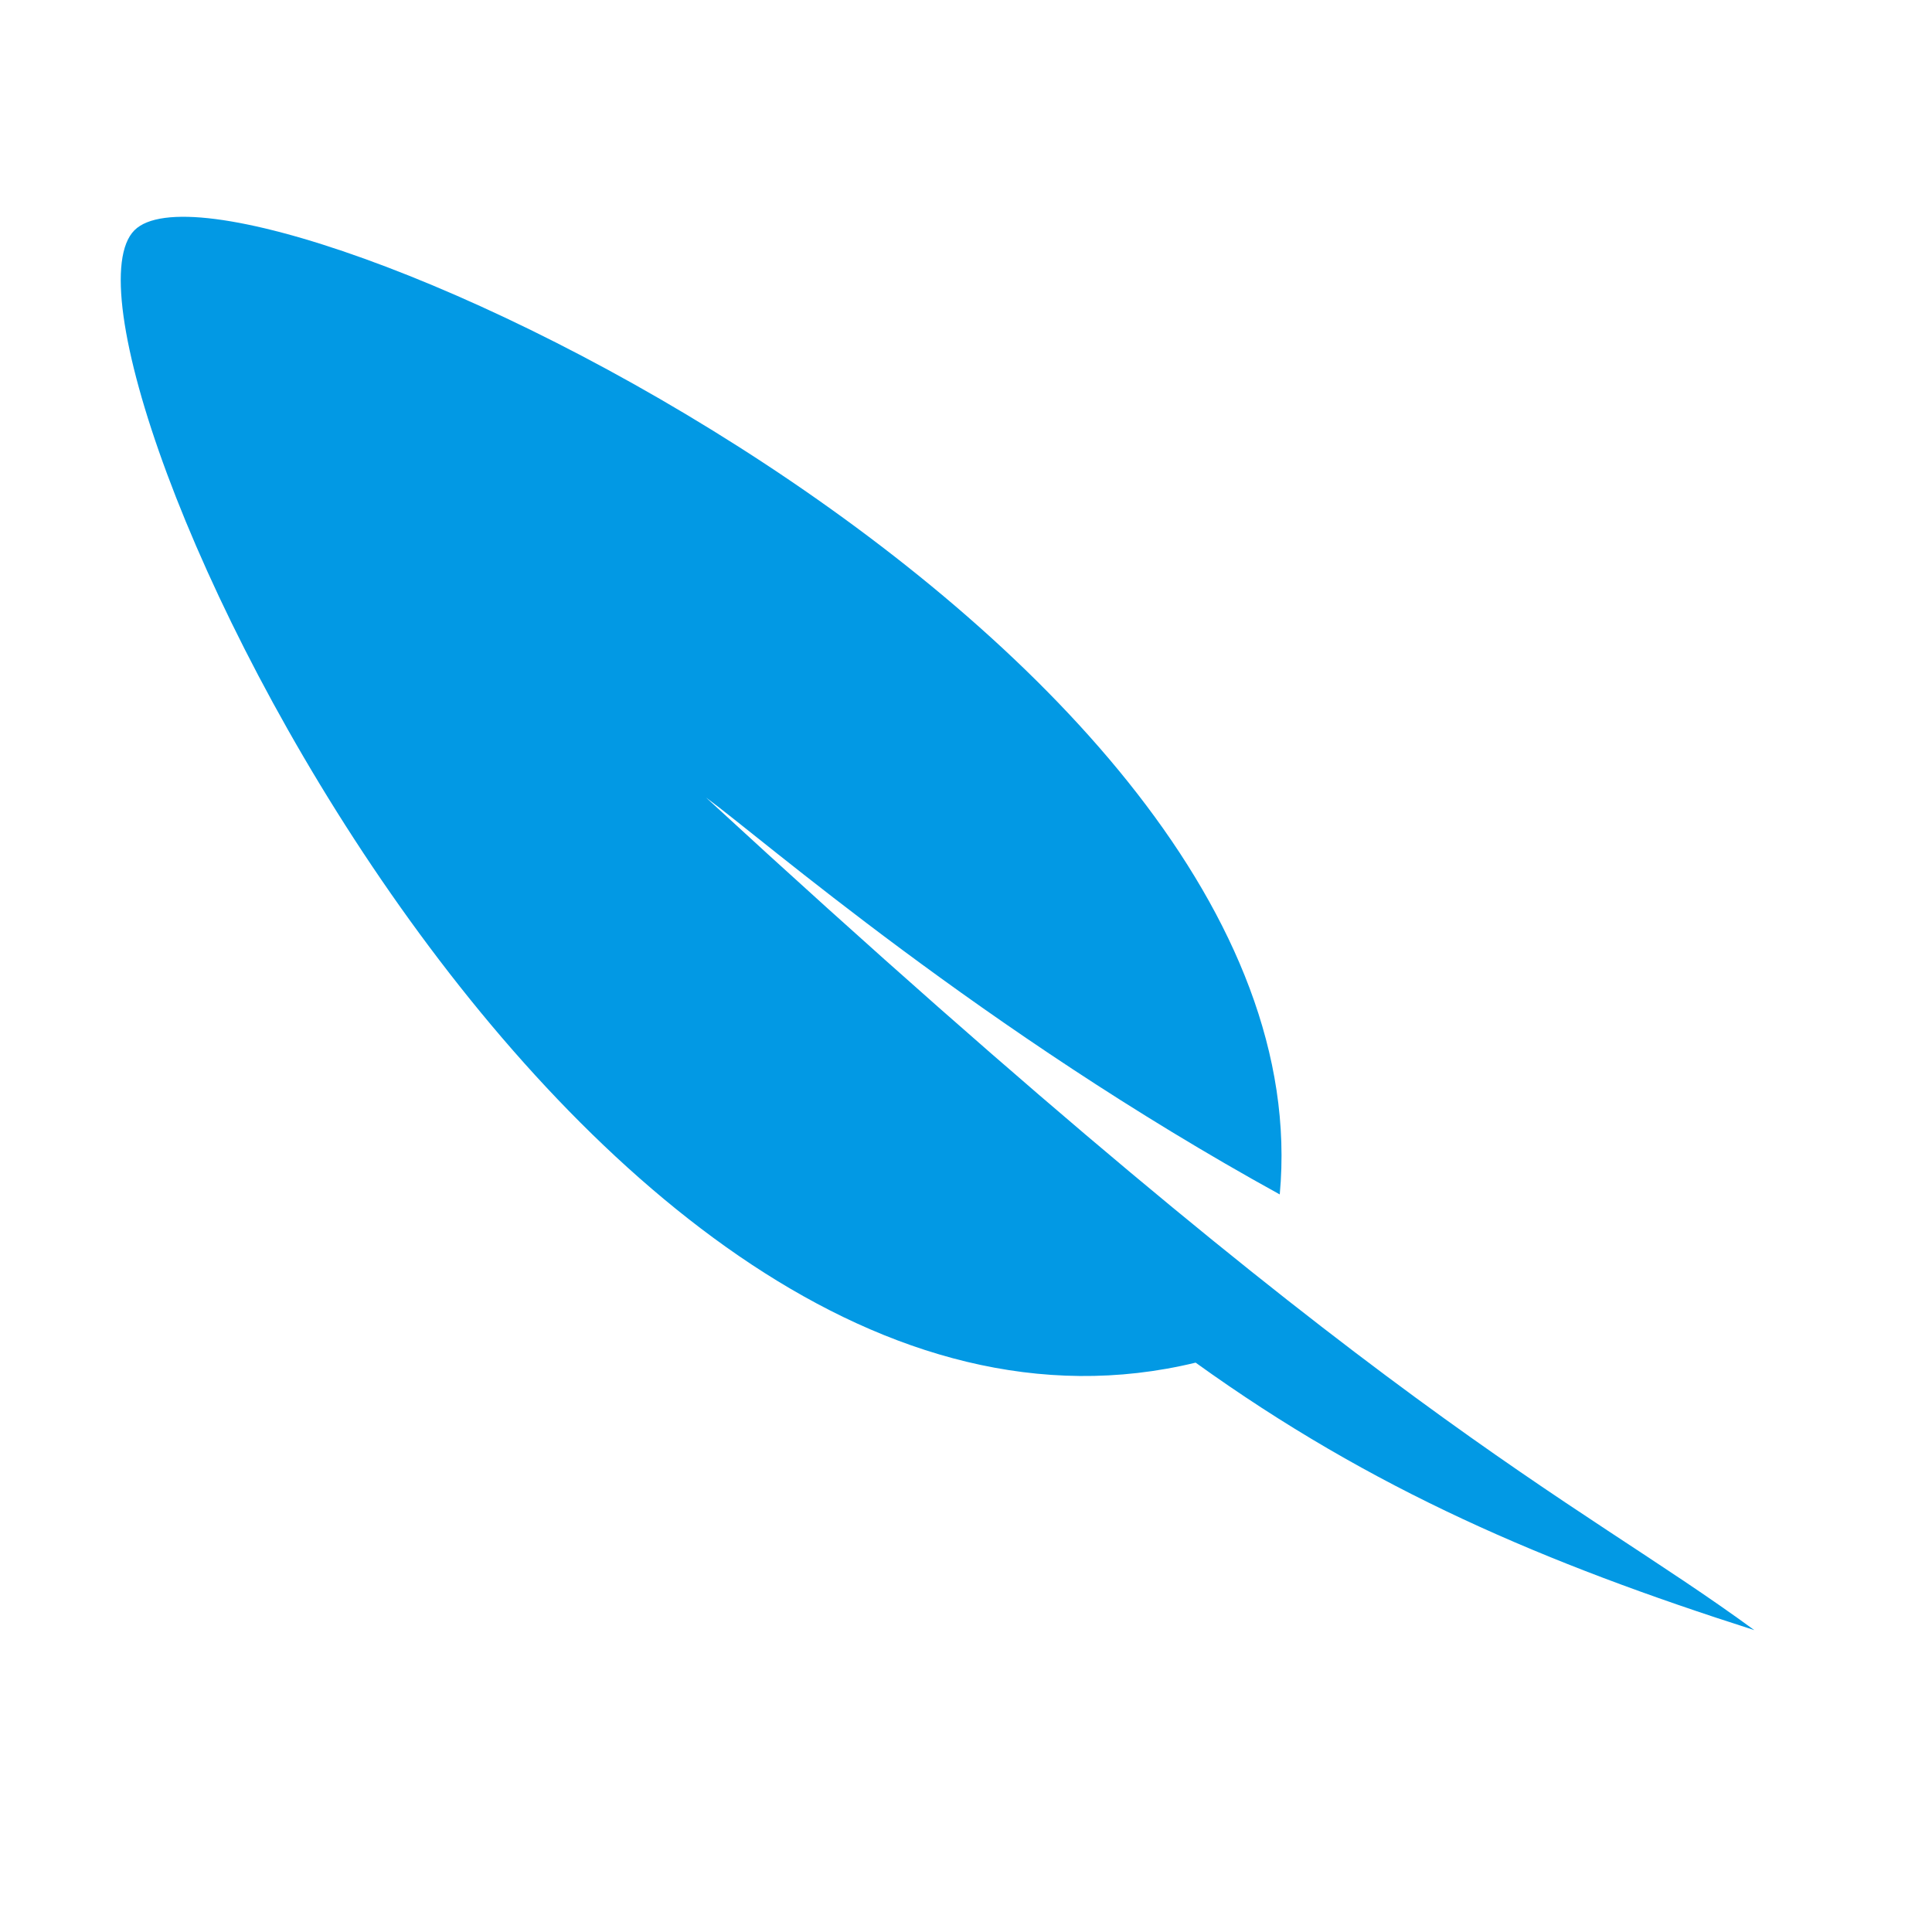 <svg width="43" height="43" viewBox="0 0 43 43" fill="none" xmlns="http://www.w3.org/2000/svg">
<path fill-rule="evenodd" clip-rule="evenodd" d="M2.992 5.125C0.592 7.526 12.737 33.689 26.611 30.328C30.548 33.161 34.388 34.793 39.045 36.281C34.916 33.257 30.836 31.673 15.714 17.751C16.962 18.663 21.859 22.936 28.483 26.584C29.636 14.15 5.296 2.821 2.992 5.125Z" fill="#0299e4"/>
</svg>
